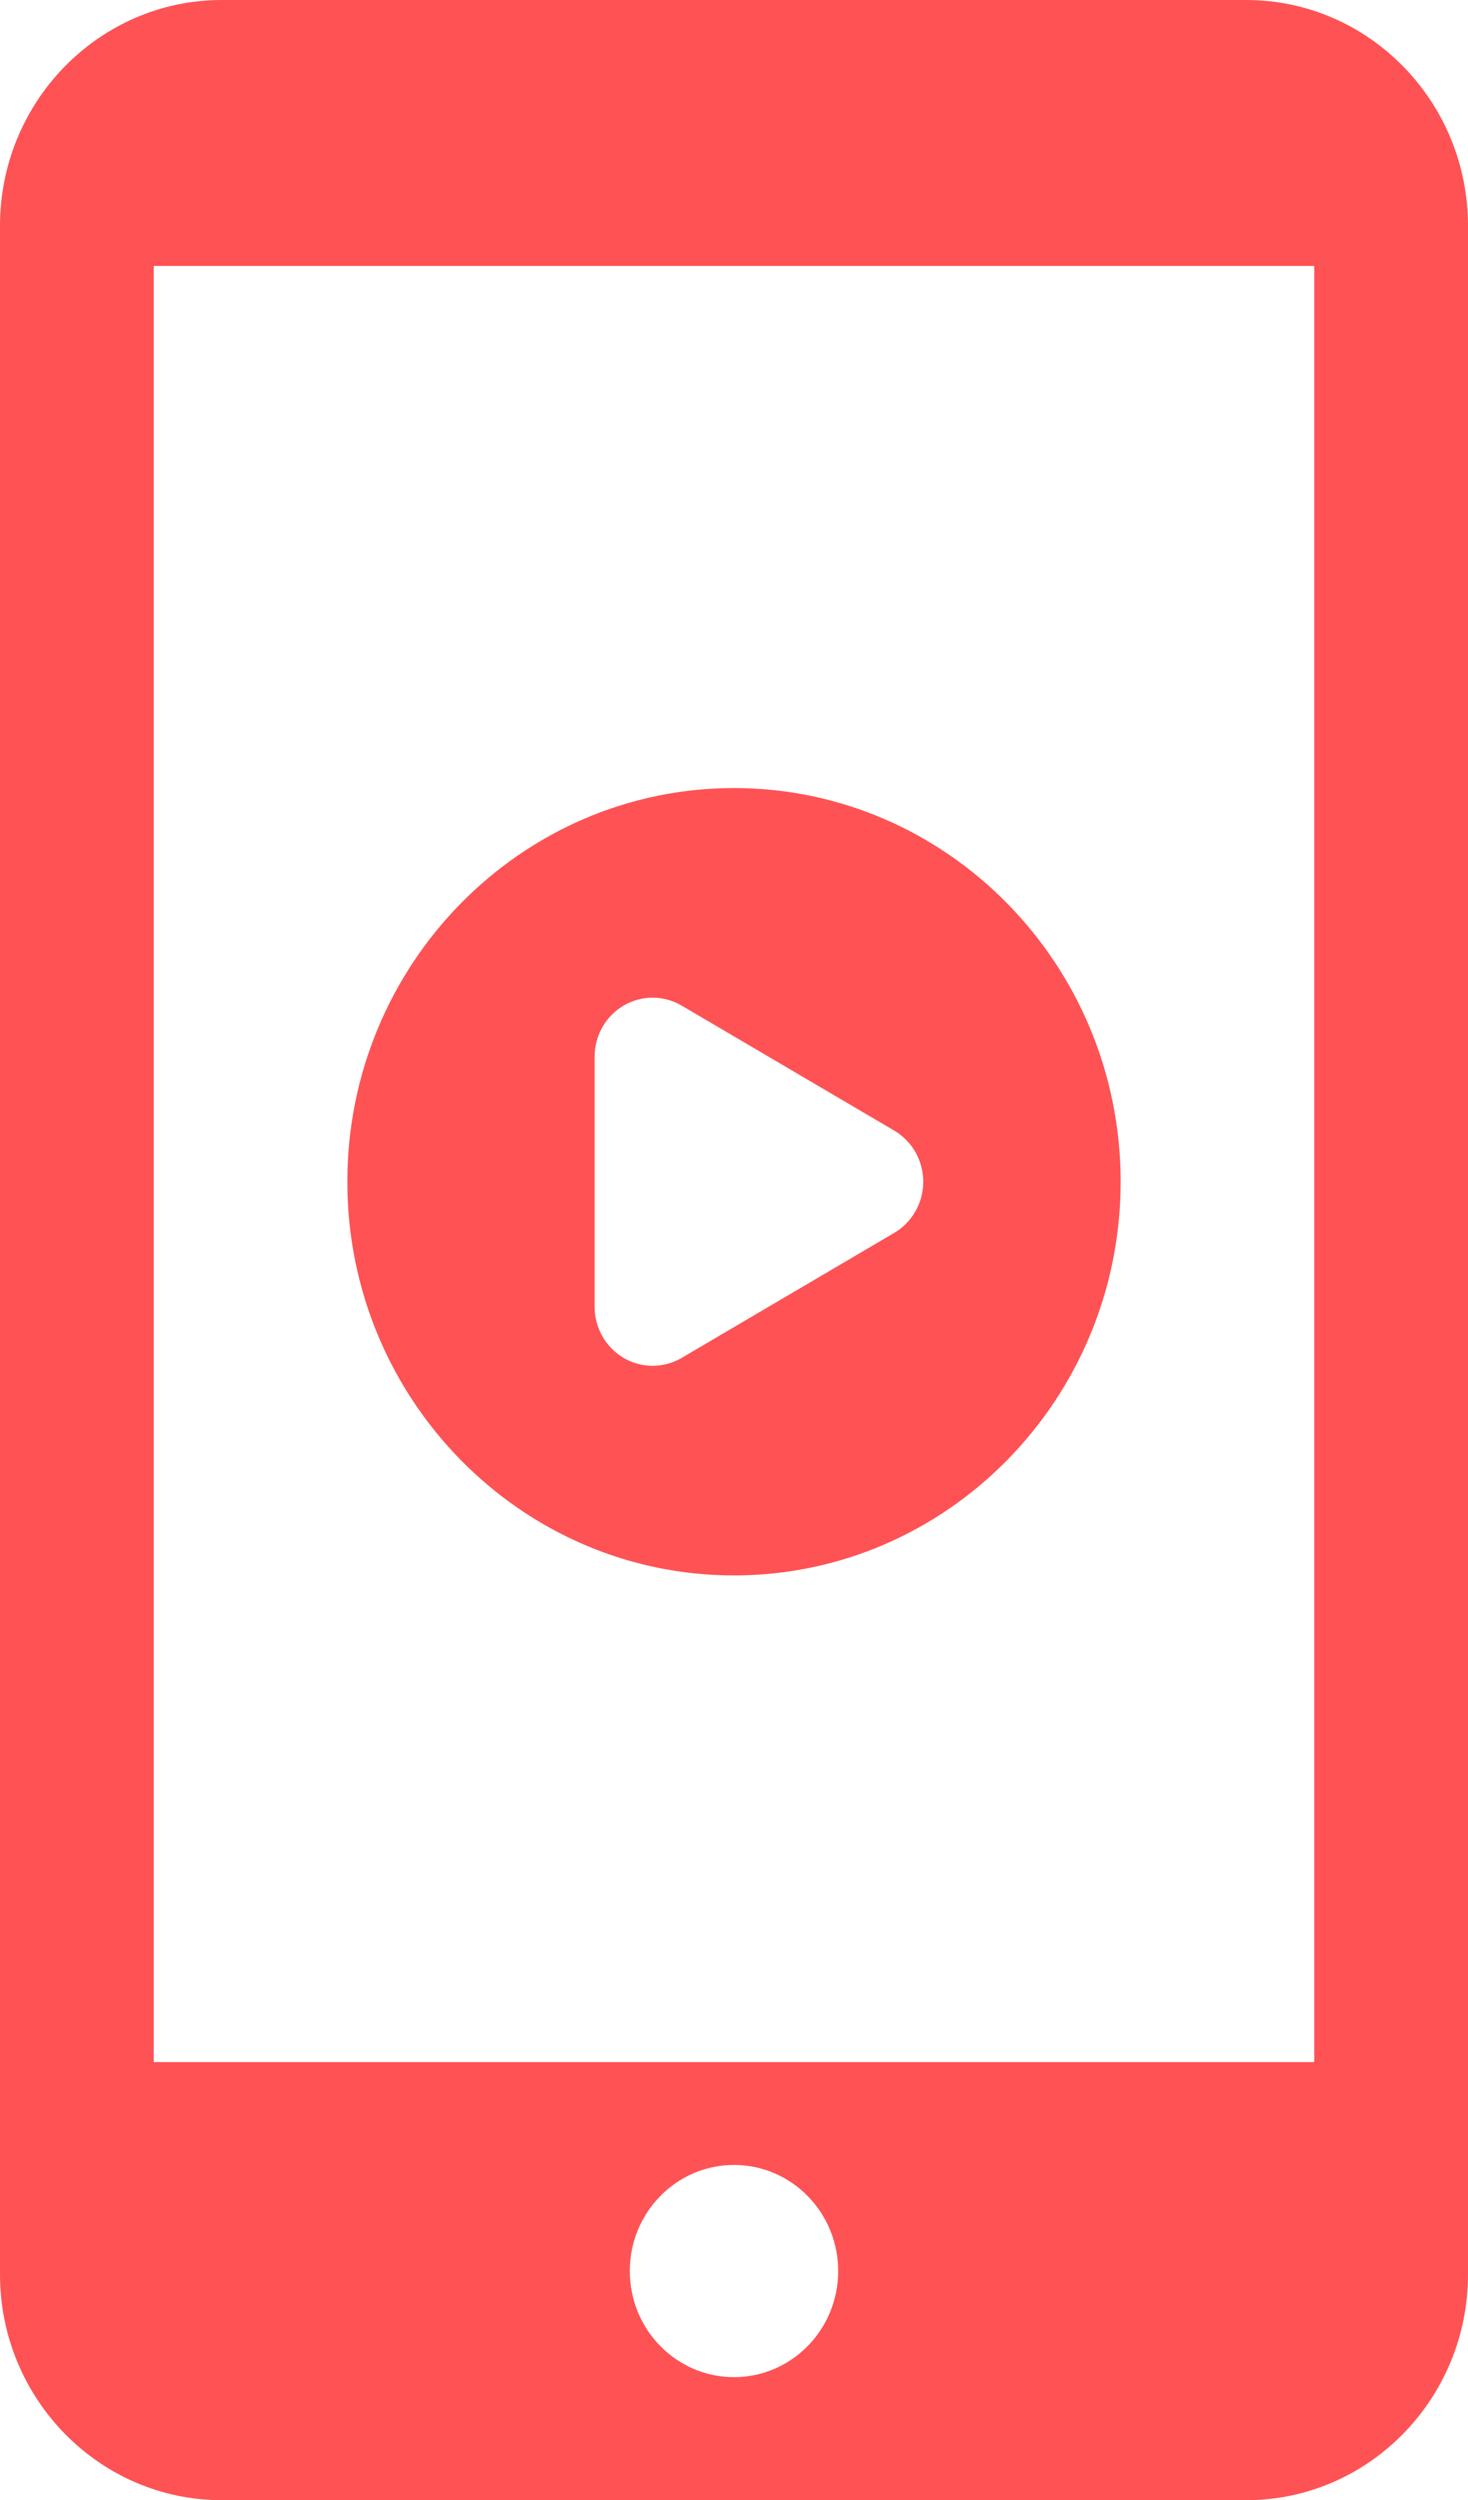 <?xml version="1.0" encoding="UTF-8"?> <svg xmlns="http://www.w3.org/2000/svg" xmlns:xlink="http://www.w3.org/1999/xlink" width="47px" height="80px" viewBox="0 0 47 80" version="1.1"><!-- Generator: Sketch 59.1 (86144) - https://sketch.com --><title>icn_stories</title><desc>Created with Sketch.</desc><g id="Page-1" stroke="none" stroke-width="1" fill="none" fill-rule="evenodd"><g id="Social-Media---Weibo" transform="translate(-1098, -2084)" fill="#FF5254" fill-rule="nonzero"><g id="icn_stories" transform="translate(1098, 2084)"><path d="M39.9,0 L7.1,0 C3.185,0 0,3.241 0,7.226 L0,72.774 C0,76.759 3.185,80 7.1,80 L39.9,80 C43.815,80 47,76.759 47,72.774 L47,7.226 C47,3.241 43.815,0 39.9,0 Z M23.5,76.063 C21.658,76.063 20.164,74.543 20.164,72.668 C20.164,70.793 21.658,69.273 23.5,69.273 C25.342,69.273 26.836,70.793 26.836,72.668 C26.836,74.543 25.342,76.063 23.5,76.063 Z M42.078,65.982 L4.922,65.982 L4.922,8.51 L42.078,8.51 L42.078,65.982 L42.078,65.982 Z M23.5,25.216 C16.674,25.216 11.121,30.867 11.121,37.813 C11.121,44.759 16.674,50.41 23.5,50.41 C30.326,50.41 35.879,44.759 35.879,37.813 C35.879,30.867 30.326,25.216 23.5,25.216 Z M28.631,39.449 L21.823,43.45 C21.535,43.618 21.215,43.703 20.894,43.703 C20.574,43.703 20.253,43.618 19.966,43.45 C19.391,43.112 19.037,42.488 19.037,41.813 L19.037,33.813 C19.037,33.138 19.391,32.514 19.966,32.176 C20.54,31.839 21.248,31.839 21.823,32.176 L28.631,36.177 C29.205,36.514 29.559,37.138 29.559,37.813 C29.559,38.488 29.205,39.111 28.631,39.449 Z" id="Shape"></path></g></g></g></svg> 